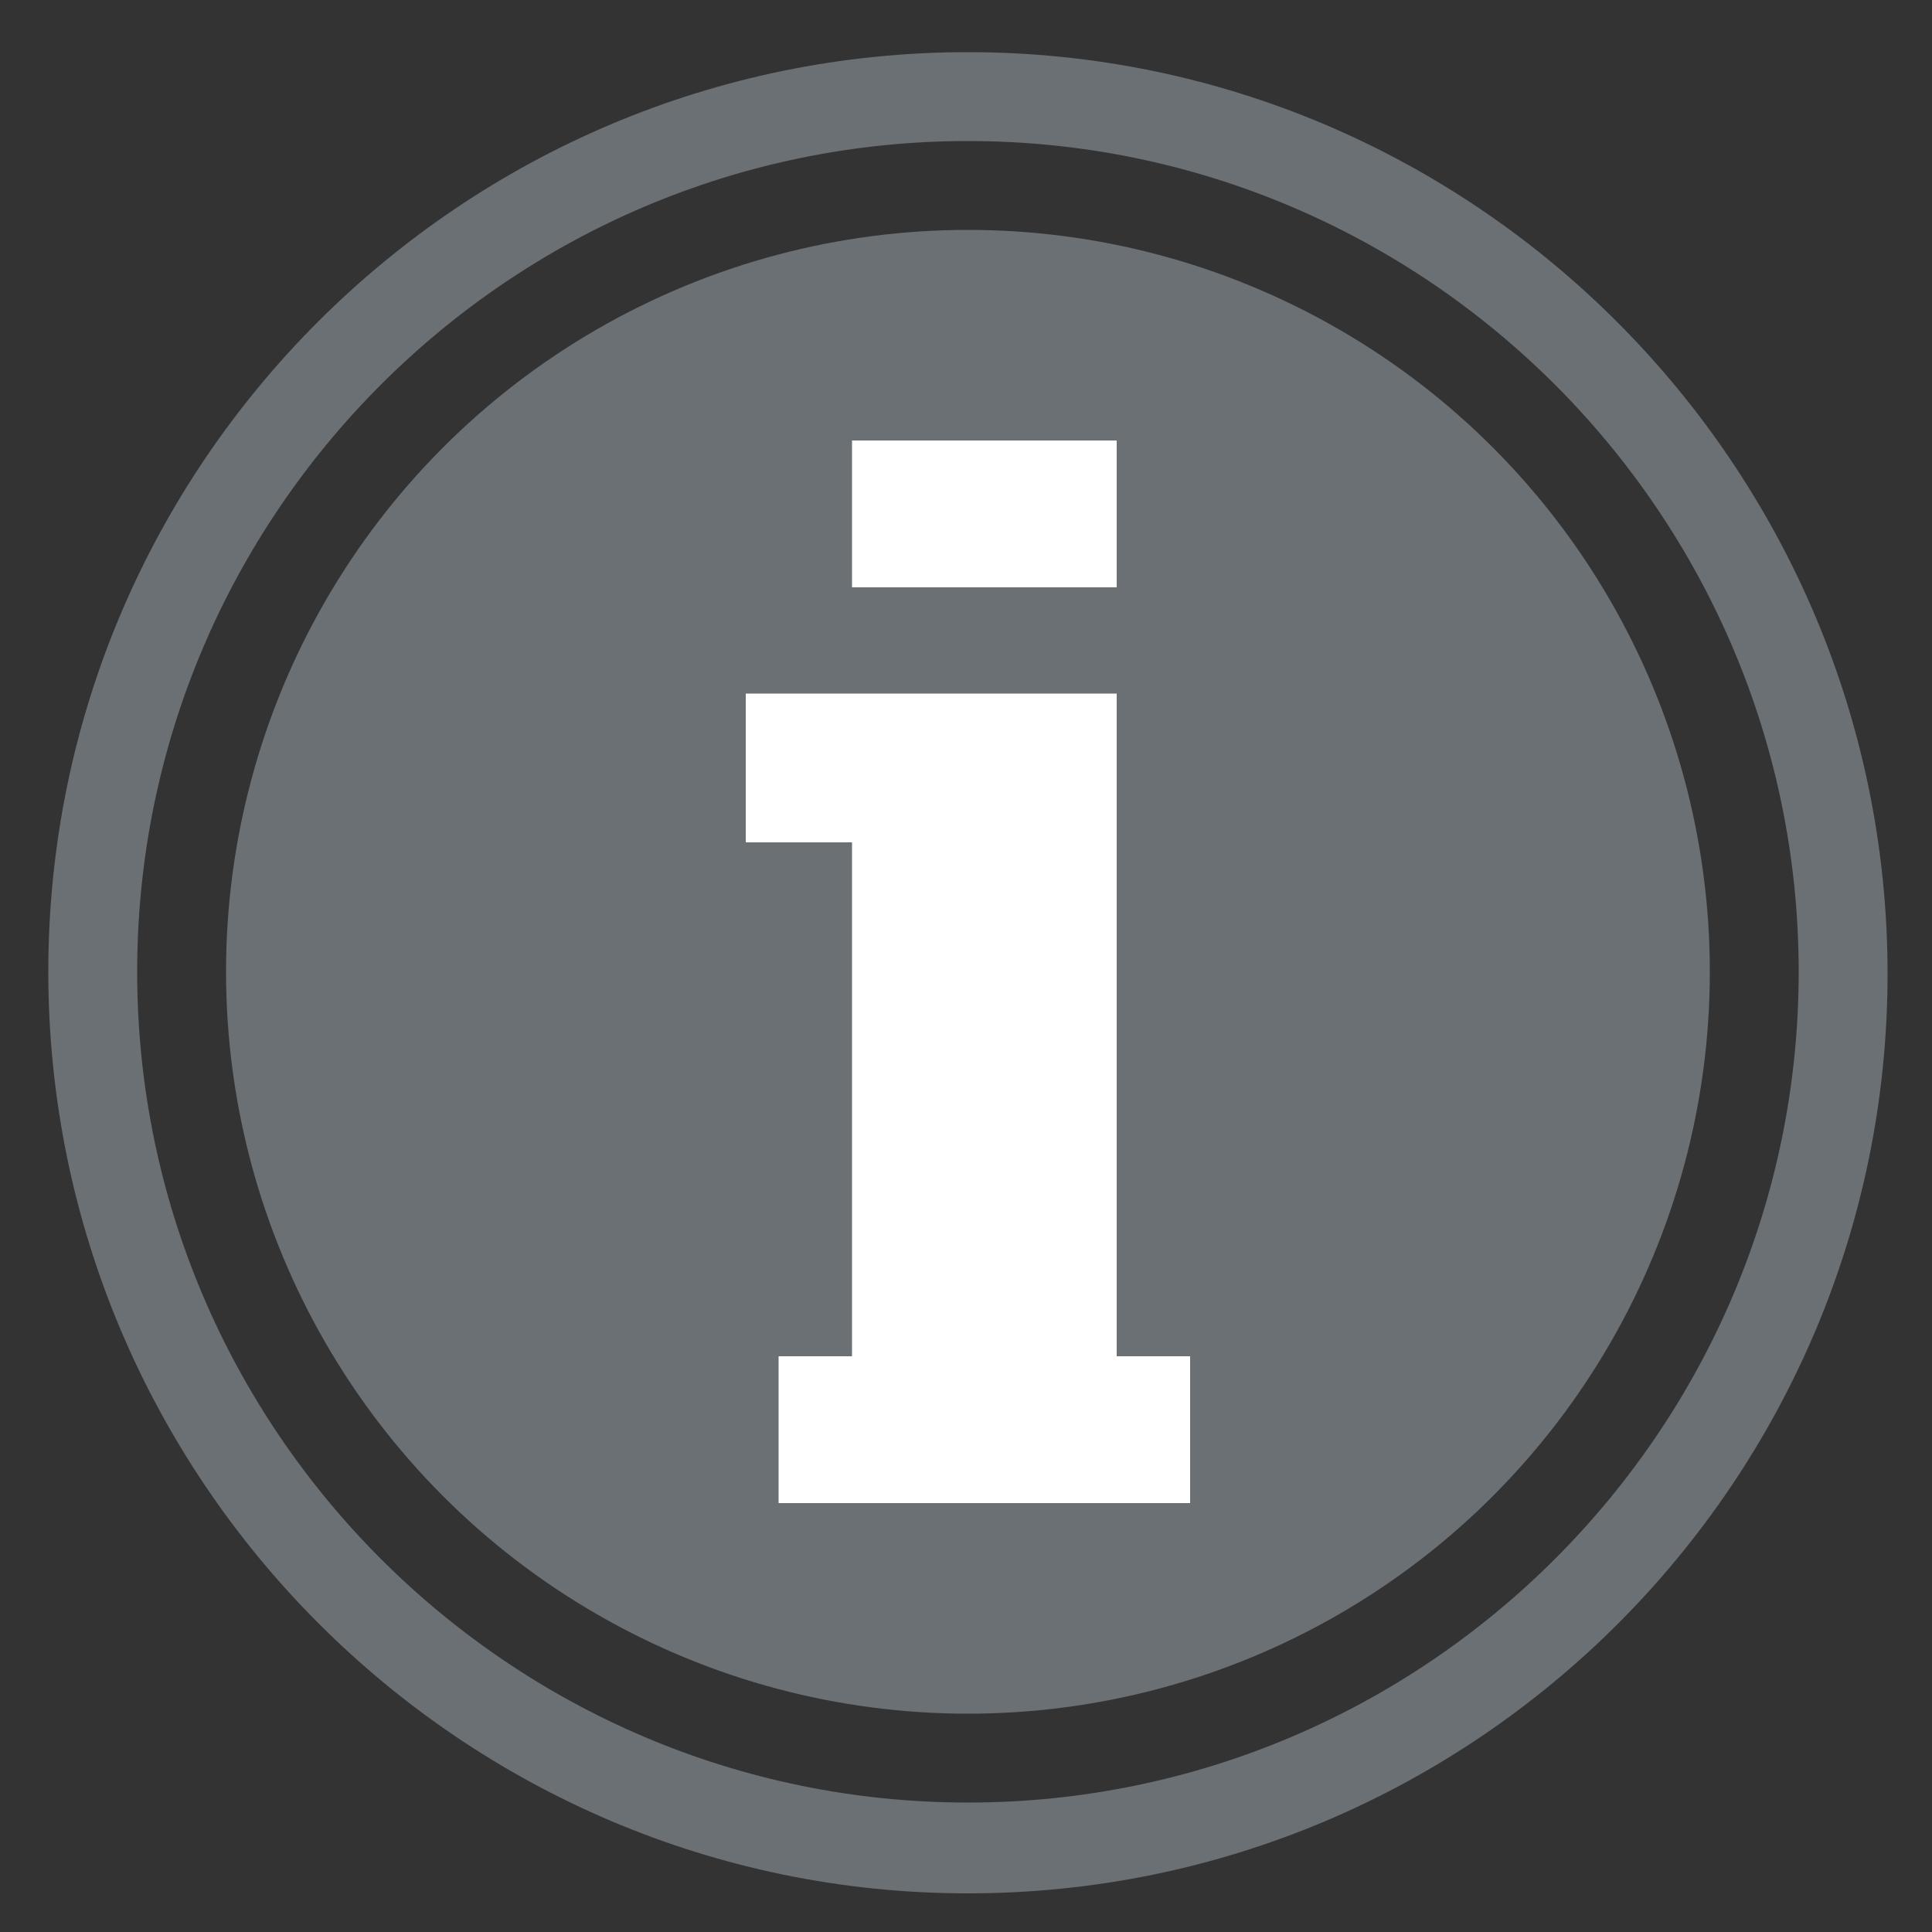 <?xml version="1.0" encoding="utf-8"?>
<!-- Generator: Adobe Illustrator 22.0.1, SVG Export Plug-In . SVG Version: 6.00 Build 0)  -->
<svg version="1.1" id="Ebene_1" xmlns="http://www.w3.org/2000/svg" xmlns:xlink="http://www.w3.org/1999/xlink" x="0px" y="0px"
	 viewBox="0 0 100 100" style="enable-background:new 0 0 100 100;" xml:space="preserve">
<rect x="0" y="0" width="100" height="100" fill="#333333" stroke="none"/>
<style type="text/css">
	.st0{fill:#6B7075;}
	.st1{fill:#FFFFFF;}
</style>
<g>
	<g>
		<path class="st0" d="M50.1,2.7C23.9,2.7,2.5,24,2.5,50.3S23.9,98,50.1,98c26.3,0,47.6-21.4,47.6-47.6S76.4,2.7,50.1,2.7z
			 M50.1,93.3c-23.7,0-43-19.3-43-43c0-23.7,19.3-43,43-43c23.7,0,43,19.3,43,43C93.1,74,73.8,93.3,50.1,93.3z"/>
	</g>
</g>
<circle class="st0" cx="50.1" cy="50.3" r="38.4"/>
<polygon class="st1" points="61.6,70.2 61.6,77.8 40.3,77.8 40.3,70.2 44.1,70.2 44.1,43.6 38.6,43.6 38.6,35.9 57.8,35.9 
	57.8,70.2 "/>
<rect x="44.1" y="22.8" class="st1" width="13.7" height="7.6"/>
</svg>
